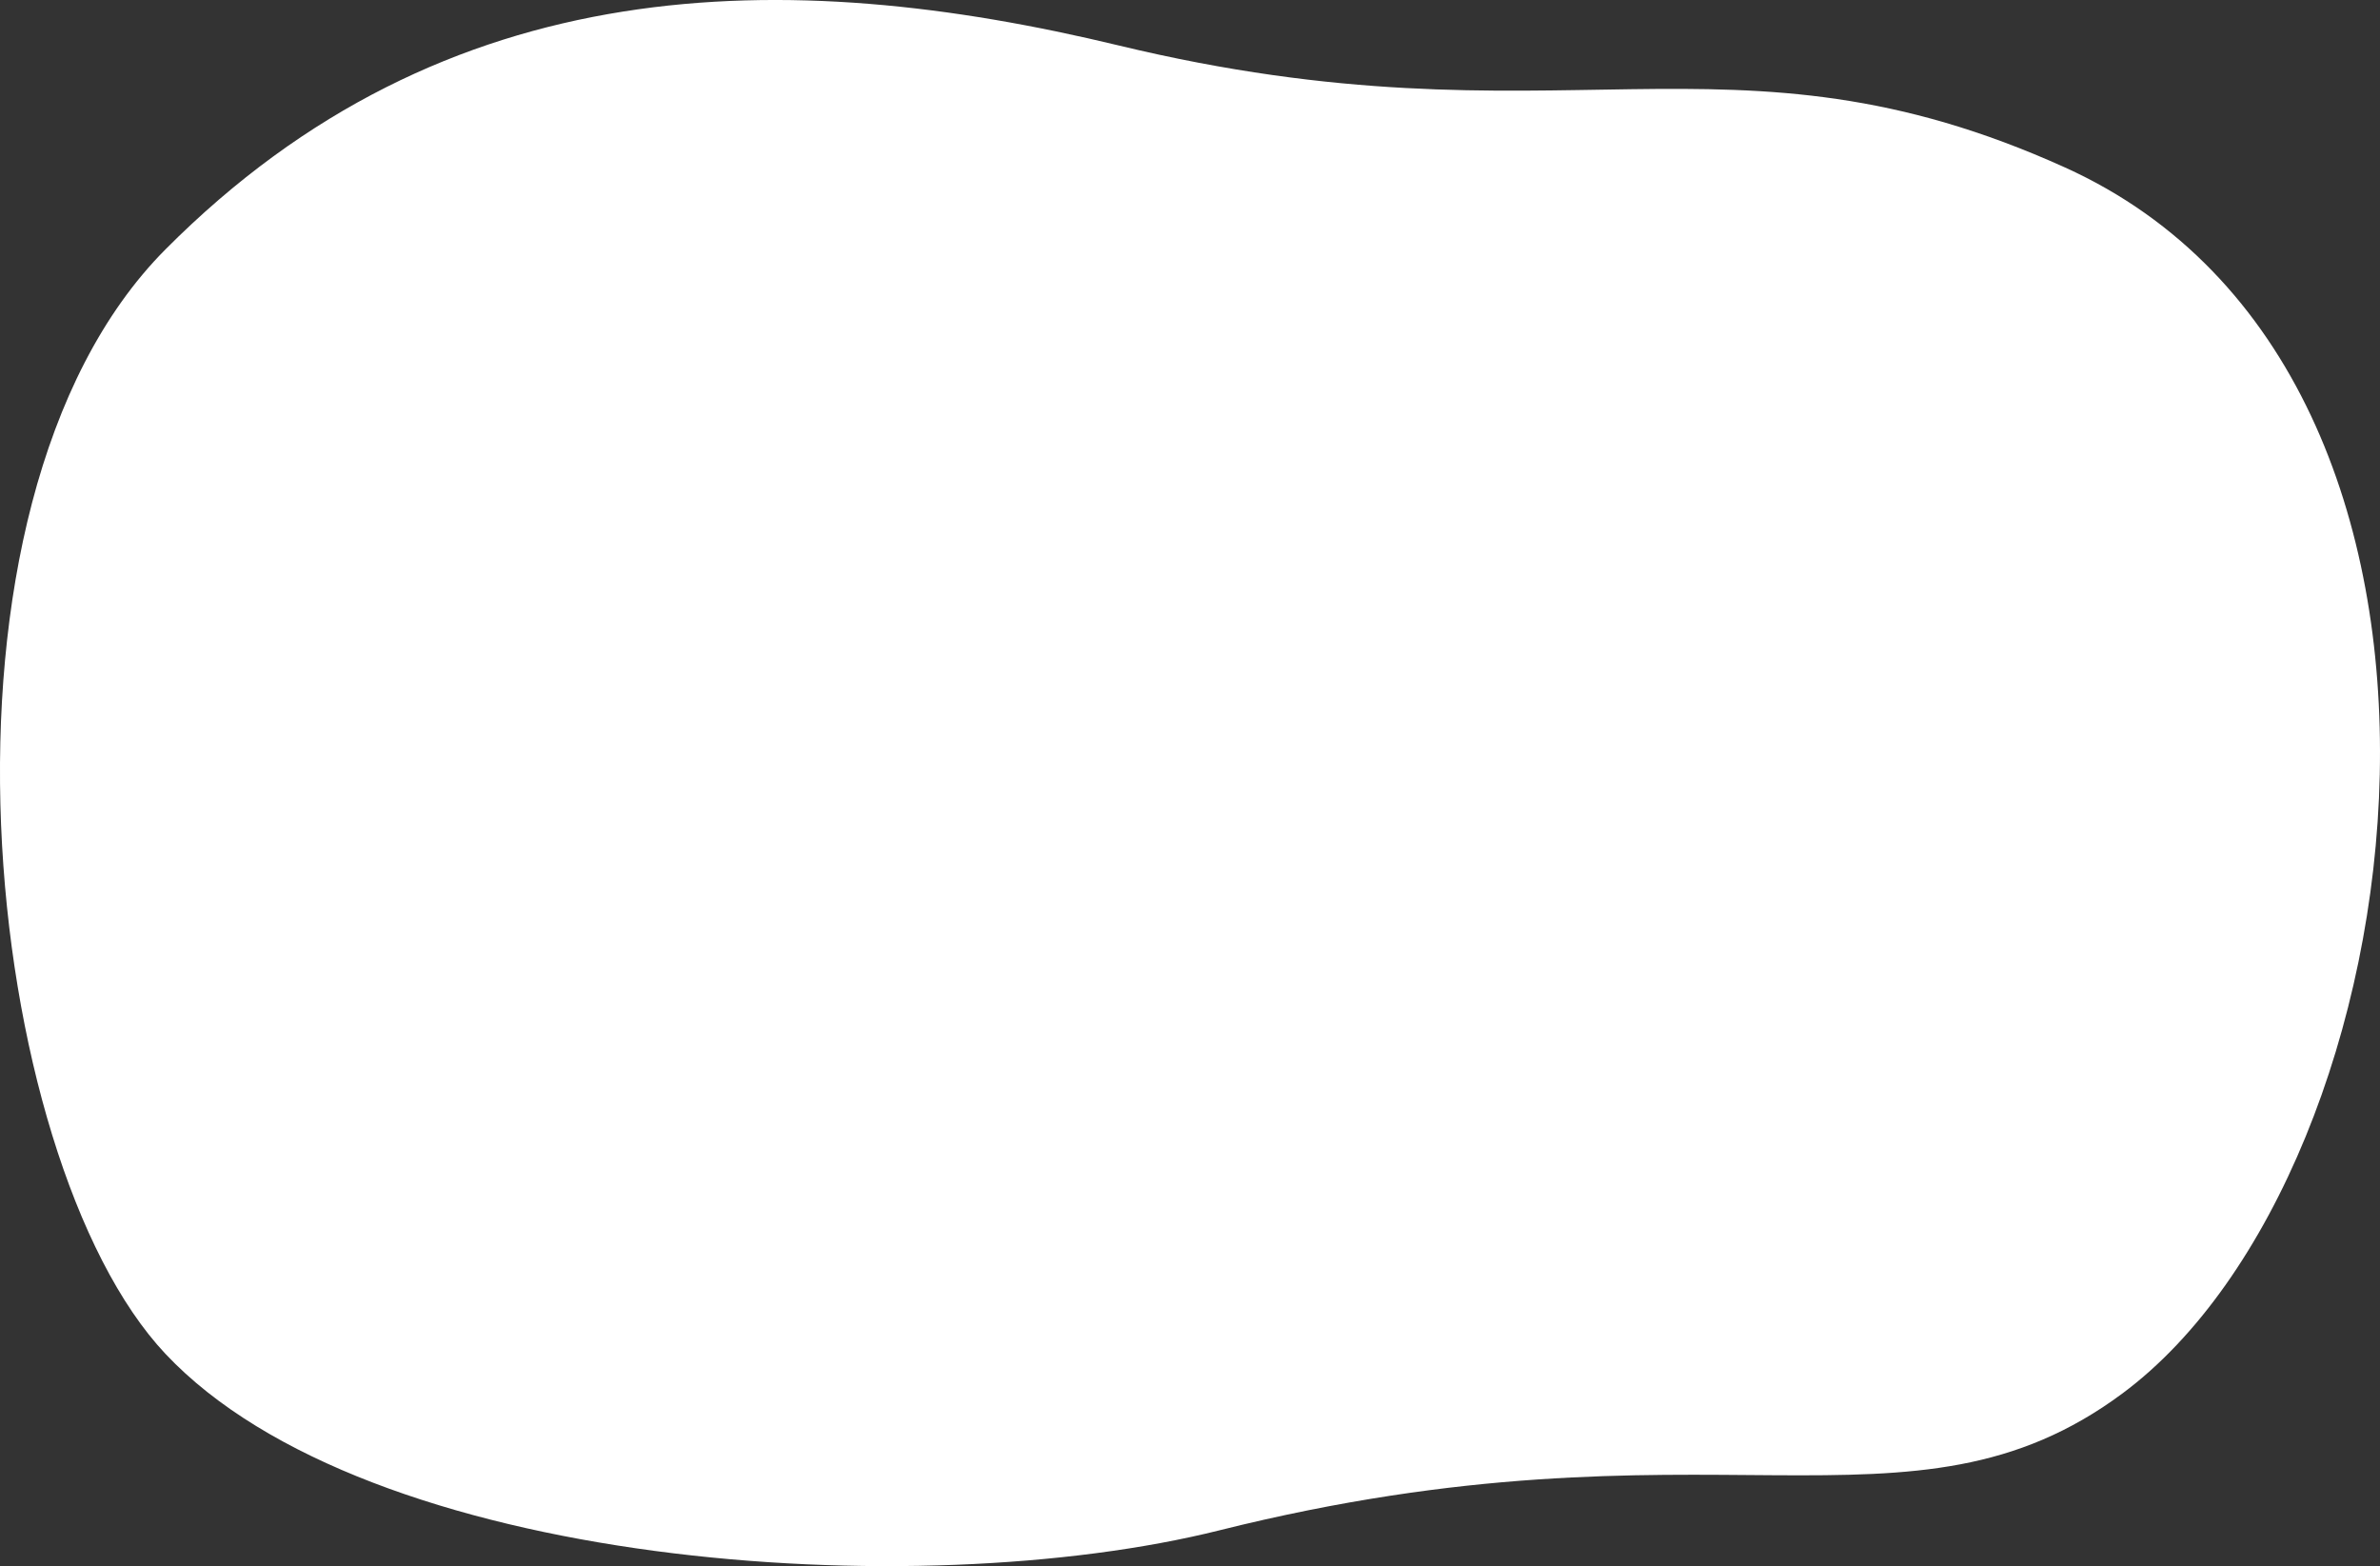 <?xml version="1.0" encoding="UTF-8"?>
<svg id="_レイヤー_2" data-name="レイヤー 2" xmlns="http://www.w3.org/2000/svg" viewBox="0 0 897.76 590.77">
  <rect x="0" y="0" width="897.76" height="590.77" fill="#333333" stroke="none"/>
  <defs>
    <style>
      .cls-1 {
        fill: #fff;
      }
    </style>
  </defs>
  <g id="_文字" data-name="文字">
    <path class="cls-1" d="M62.41,510.7c-69.15-73.47-96.2-319.93,0-416.62C168.24-12.3,296.67-13.08,421.99,17.15c166.69,40.2,229.79-11.55,357.01,46.05,173.74,78.66,135.51,377.82,21.61,462.43-80.29,59.64-155.86,5.44-340.59,51.63-114.1,28.52-321.39,14.42-397.61-66.56Z"/>
  </g>
</svg>